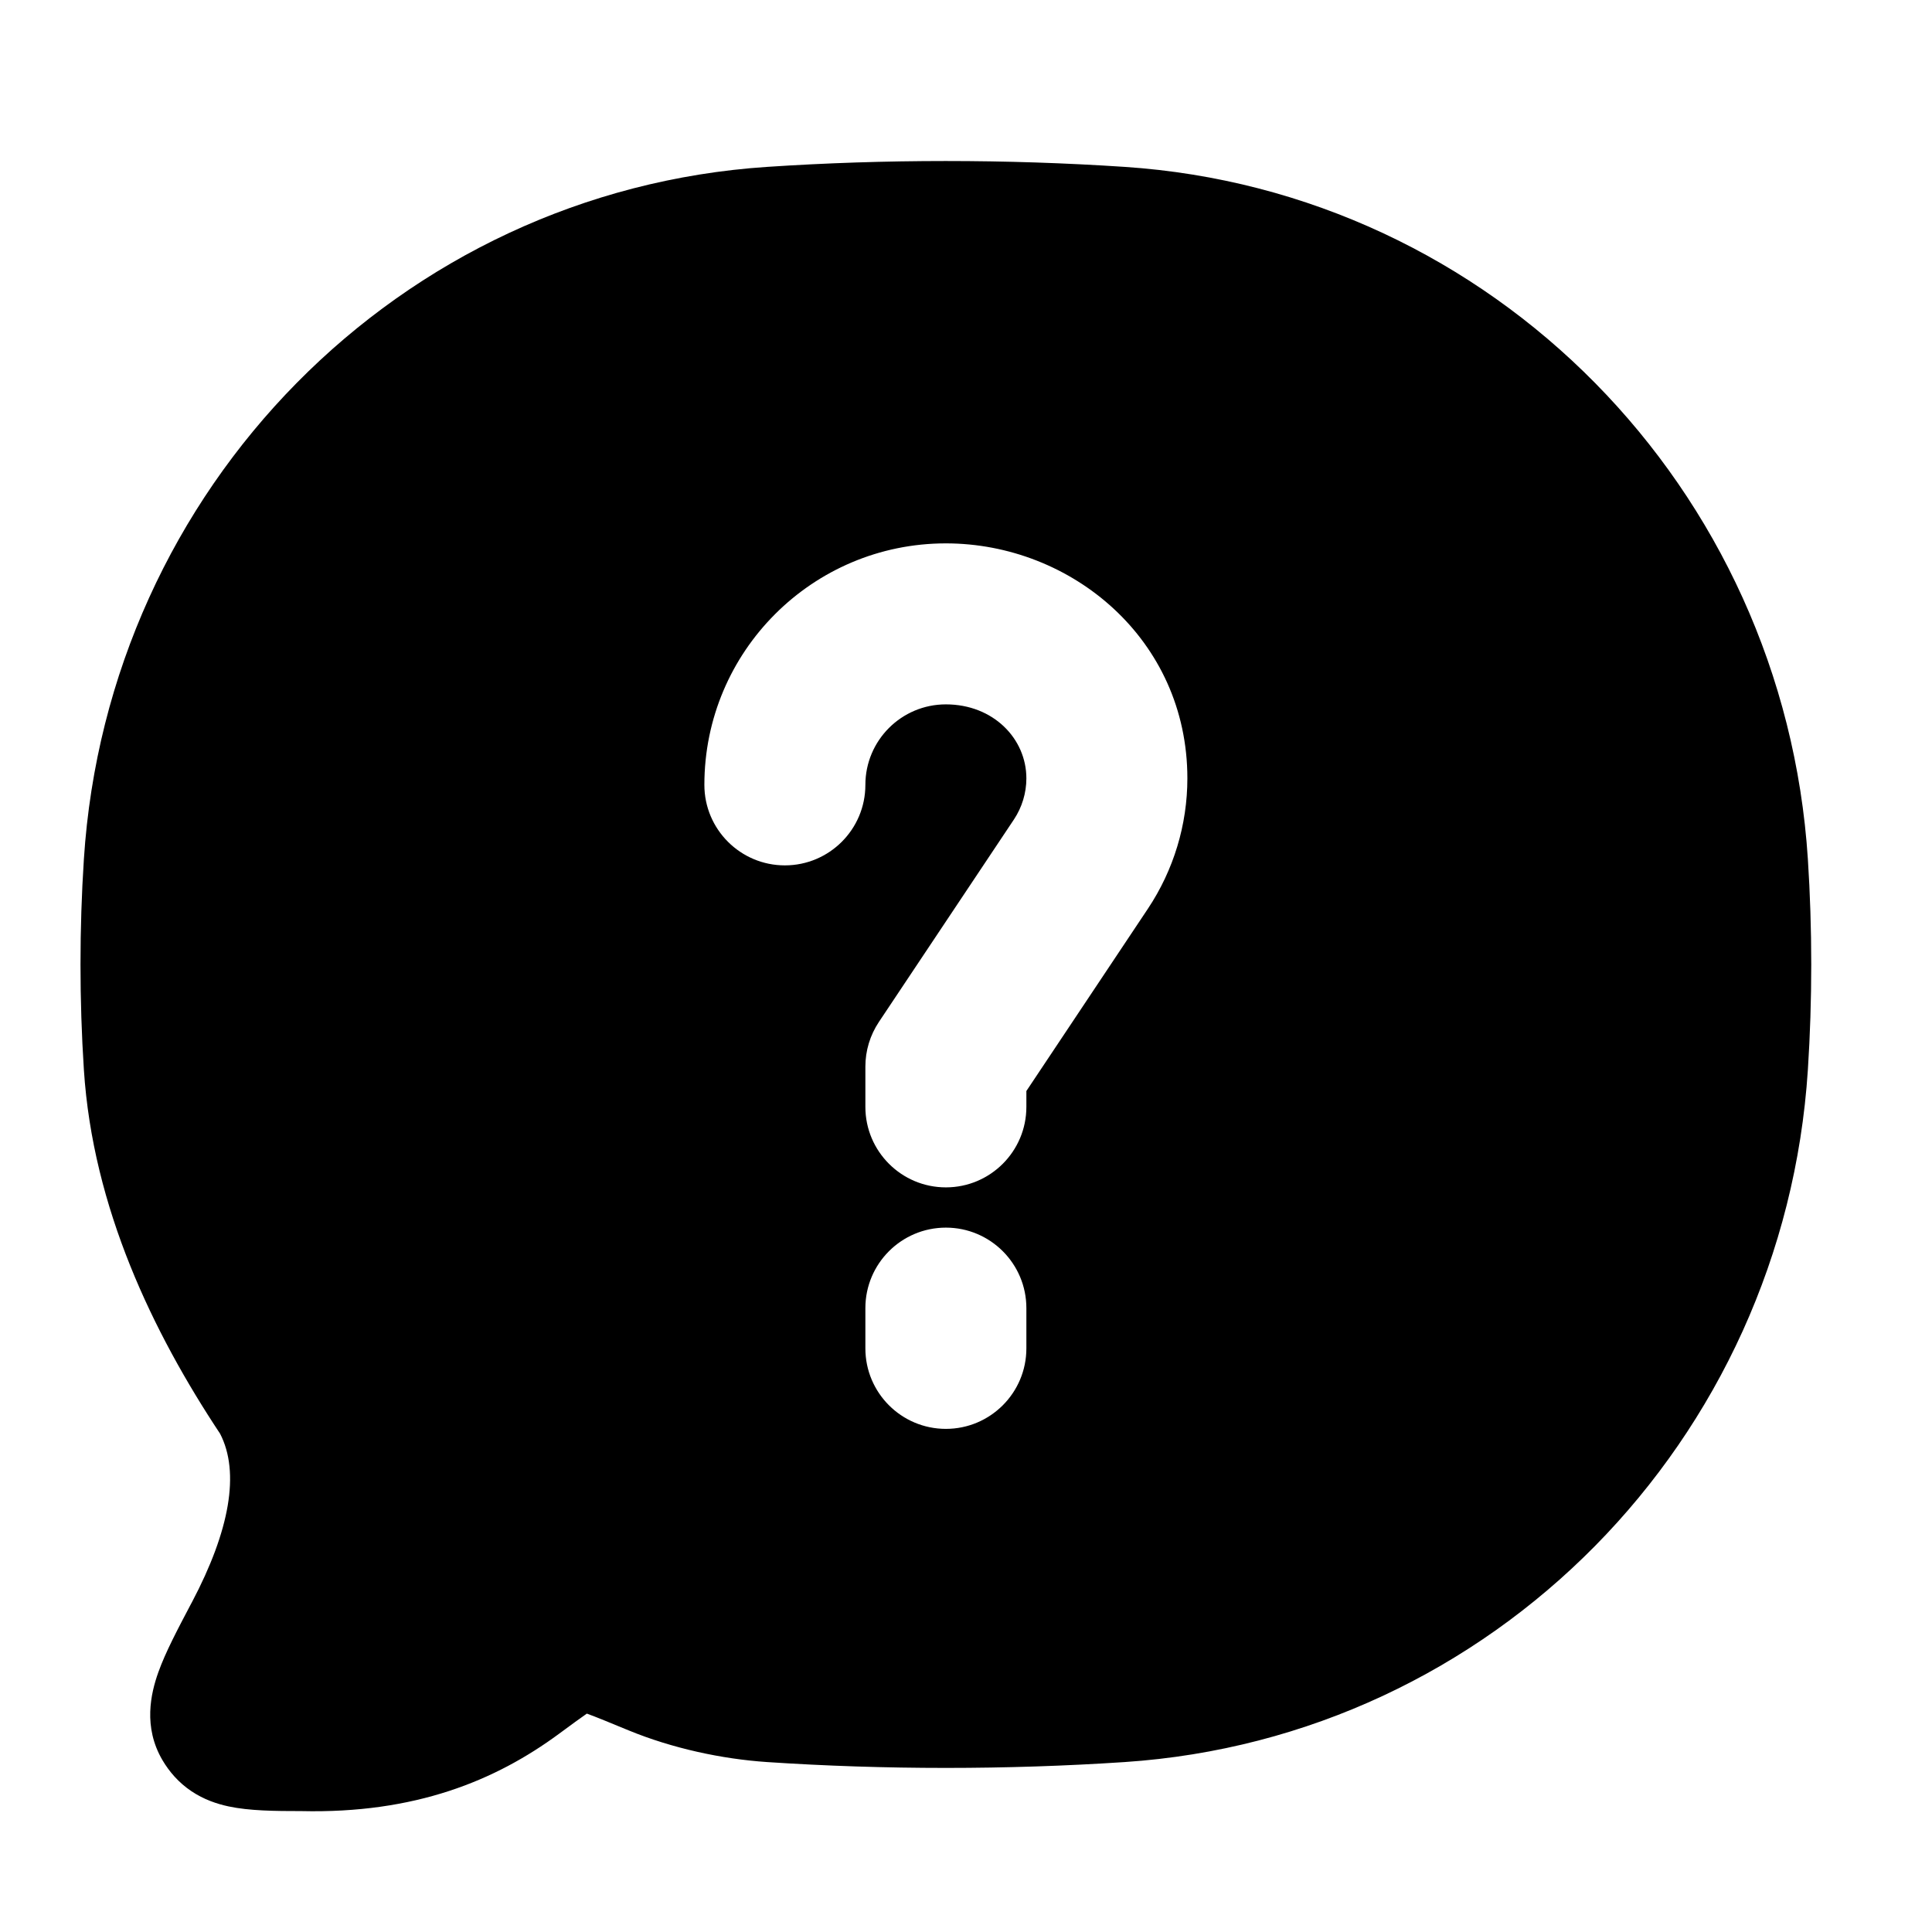 <?xml version="1.0" encoding="UTF-8"?> <svg xmlns="http://www.w3.org/2000/svg" viewBox="0 0 24 24" width="24" height="24" color="#000000" fill="none"><path fill-rule="evenodd" clip-rule="evenodd" d="M13.97 2.073C12.51 1.976 10.987 1.976 9.53 2.073C4.963 2.376 1.34 6.063 1.042 10.672C0.986 11.535 0.986 12.427 1.042 13.289C1.153 15.006 1.901 16.554 2.734 17.81C2.983 18.292 2.853 19.014 2.387 19.898L2.365 19.939C2.209 20.235 2.055 20.526 1.967 20.773C1.873 21.036 1.776 21.453 2.018 21.865C2.102 22.007 2.217 22.143 2.378 22.251C2.533 22.355 2.695 22.409 2.84 22.44C3.097 22.495 3.415 22.498 3.741 22.498C5.155 22.531 6.153 22.121 6.944 21.538C7.101 21.422 7.209 21.343 7.29 21.287C7.409 21.33 7.57 21.397 7.808 21.495C8.35 21.718 8.965 21.851 9.53 21.889C10.987 21.986 12.51 21.986 13.97 21.889C18.537 21.585 22.16 17.899 22.458 13.289C22.514 12.427 22.514 11.535 22.458 10.672C22.16 6.063 18.537 2.376 13.97 2.073ZM10.75 9.75C10.75 9.198 11.198 8.75 11.75 8.75C12.339 8.75 12.75 9.176 12.75 9.669C12.75 9.85 12.696 10.028 12.596 10.179L10.918 12.695C10.808 12.86 10.75 13.053 10.75 13.25V13.75C10.75 14.302 11.198 14.75 11.75 14.75C12.302 14.75 12.75 14.302 12.75 13.75V13.553L14.26 11.288C14.579 10.809 14.75 10.245 14.75 9.669C14.75 7.943 13.31 6.75 11.75 6.75C10.093 6.75 8.75 8.093 8.75 9.75C8.75 10.302 9.198 10.75 9.75 10.75C10.302 10.75 10.75 10.302 10.75 9.75ZM12.75 16.25C12.75 15.698 12.302 15.25 11.75 15.25C11.198 15.25 10.75 15.698 10.75 16.25V16.75C10.75 17.302 11.198 17.75 11.75 17.75C12.302 17.75 12.75 17.302 12.75 16.75V16.25Z" fill="currentColor"></path></svg> 